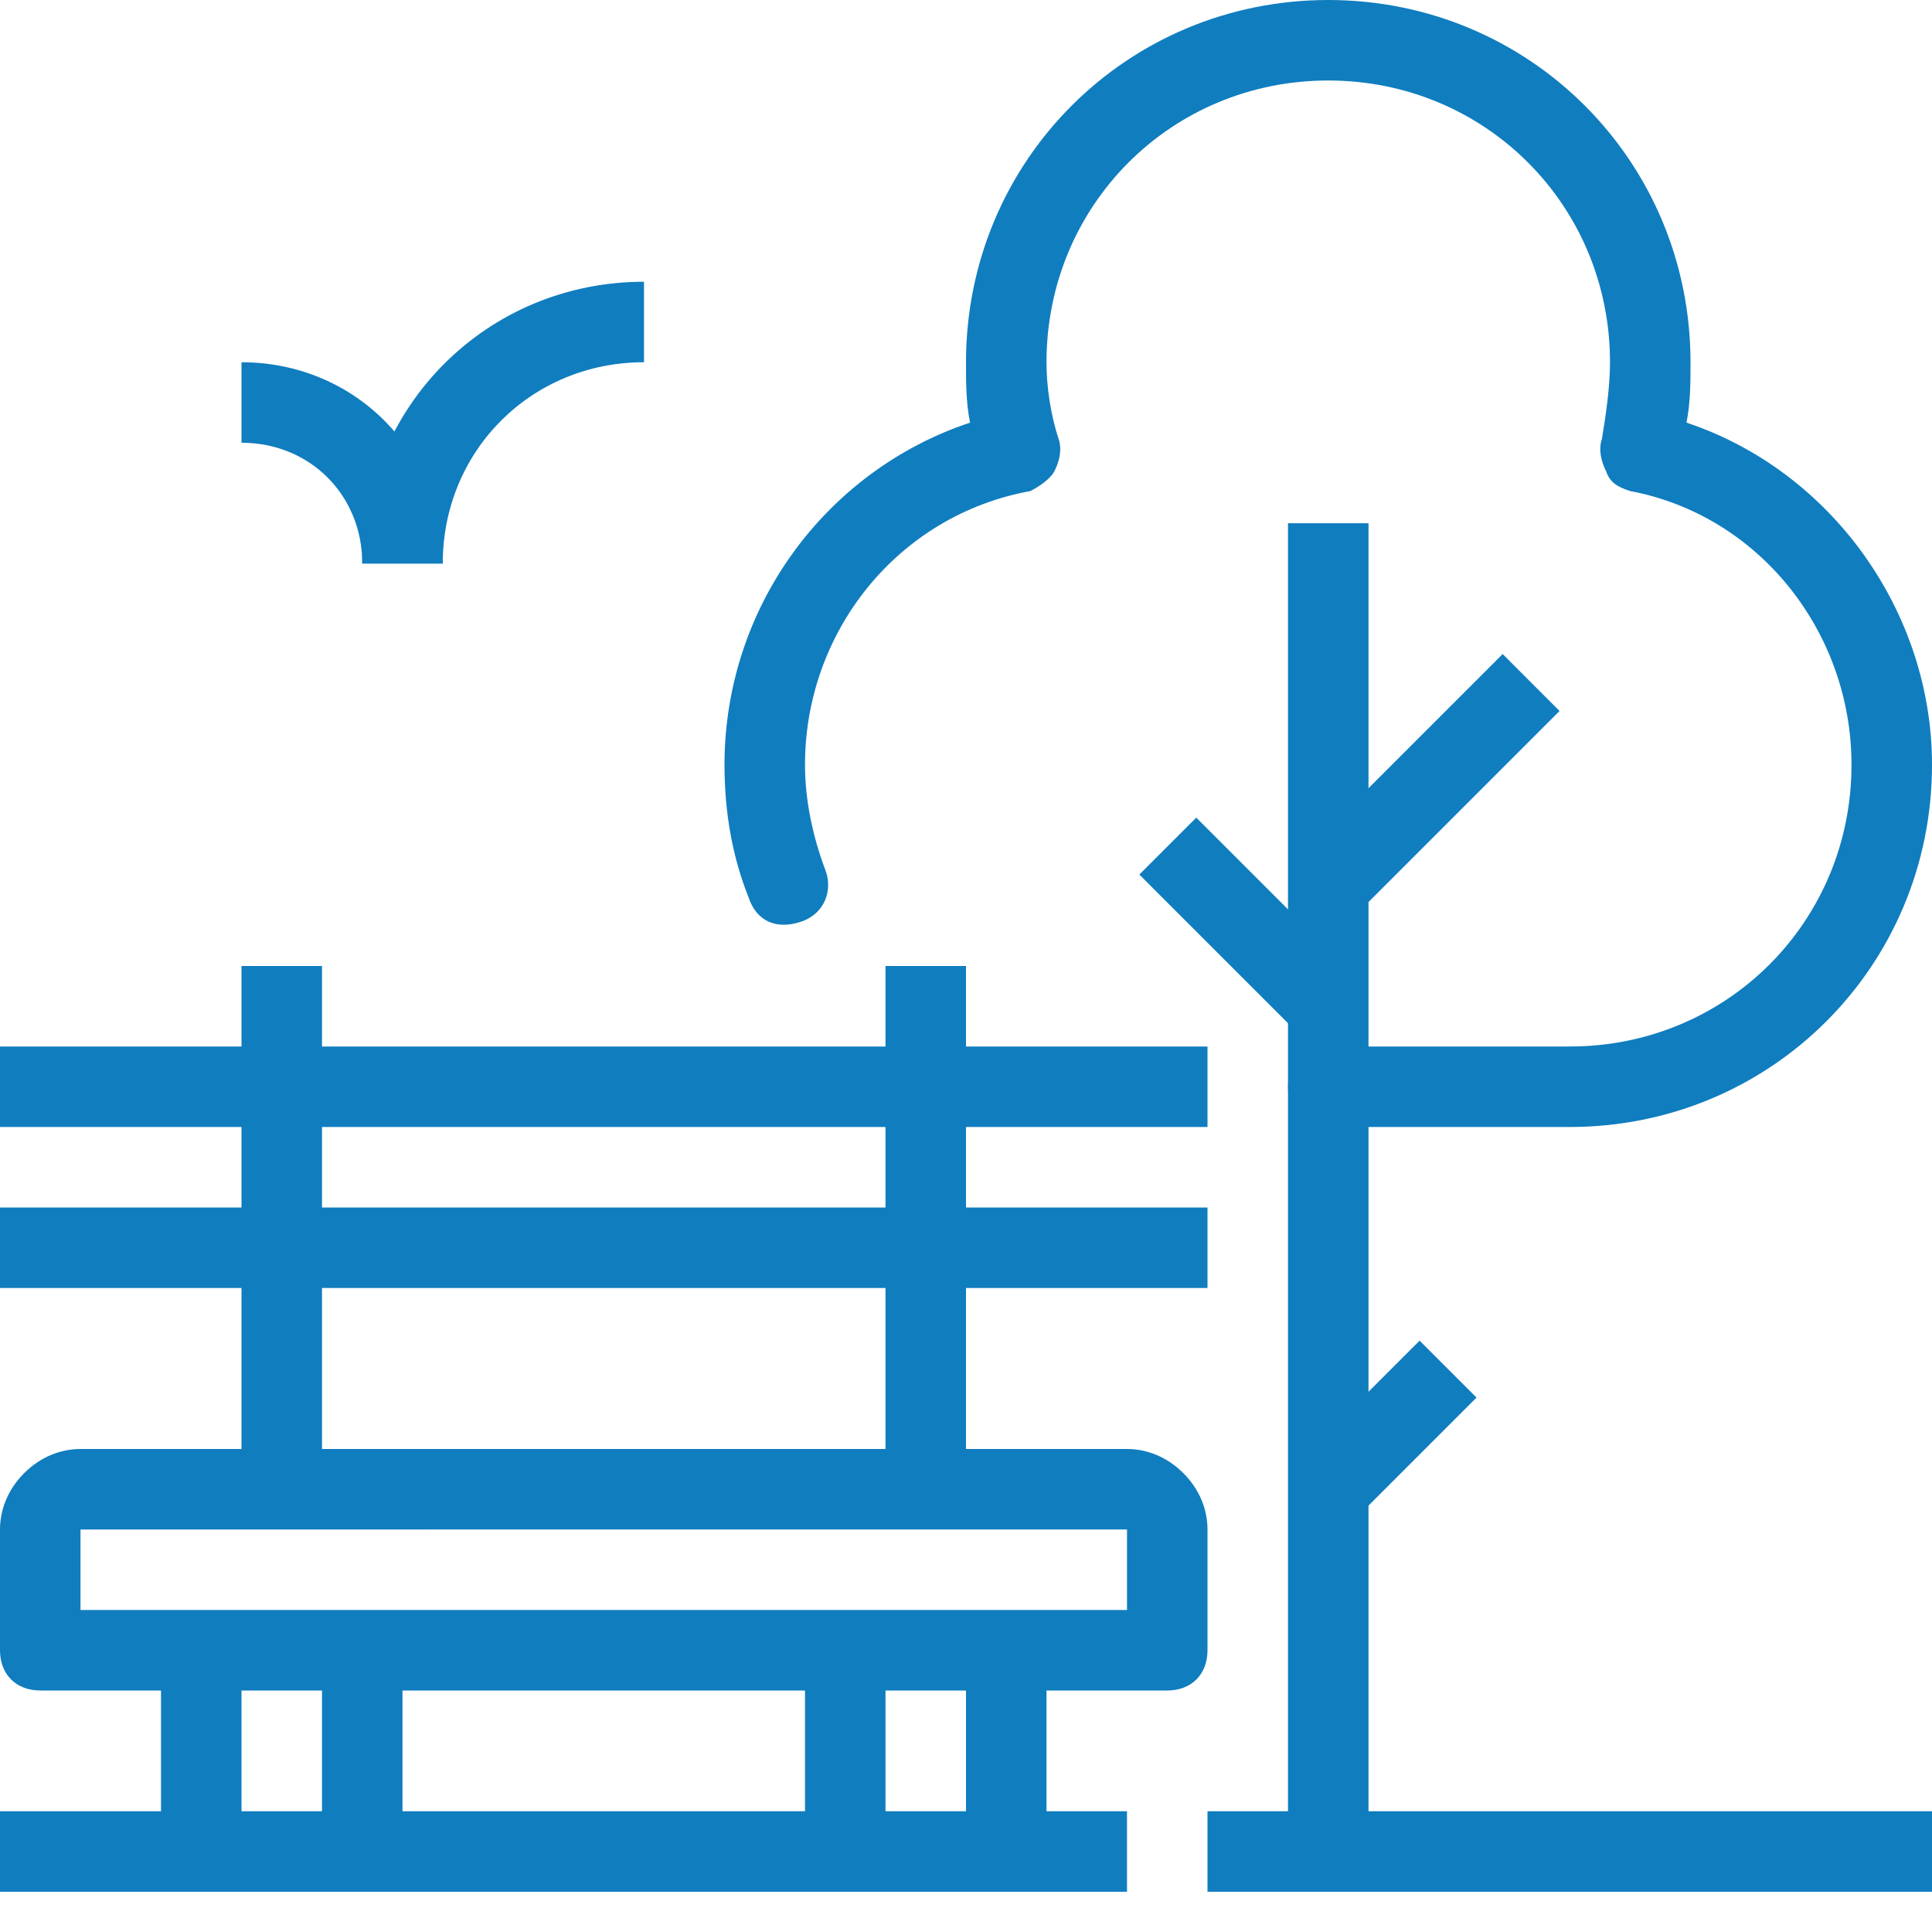 <?xml version="1.0" encoding="UTF-8"?> <svg xmlns="http://www.w3.org/2000/svg" xmlns:xlink="http://www.w3.org/1999/xlink" xmlns:svgjs="http://svgjs.com/svgjs" version="1.1" width="60" height="60" x="0" y="0" viewBox="0 0 48 48" style="enable-background:new 0 0 512 512" xml:space="preserve" class=""><g><path d="M0 30h30v2H0zM29 42H1c-.6 0-1-.4-1-1v-3c0-.5.2-1 .6-1.4S1.5 36 2 36h26c.5 0 1 .2 1.4.6s.6.9.6 1.4v3c0 .6-.4 1-1 1zM2 40h26v-2H2zM0 26h30v2H0z" fill="#107dbf" data-original="#000000" class=""></path><path d="M6 24h2v13H6zM22 24h2v13h-2zM4 41h2v5H4zM8 41h2v5H8zM20 41h2v5h-2zM24 41h2v5h-2zM32 13h2v33h-2z" fill="#107dbf" data-original="#000000" class=""></path><path d="m32.3 36.278 2.97-2.97 1.414 1.414-2.97 2.97zM28.307 21.728l1.414-1.414 4.03 4.03-1.414 1.414zM32.313 21.27l5.02-5.02 1.413 1.414-5.02 5.02z" fill="#107dbf" data-original="#000000" class=""></path><path d="M39 28h-6c-.6 0-1-.4-1-1s.4-1 1-1h6c3.9 0 7-3.1 7-7 0-3.3-2.3-6.2-5.5-6.8-.3-.1-.5-.2-.6-.5-.1-.2-.2-.5-.1-.8.1-.6.2-1.3.2-1.9 0-3.9-3.1-7-7-7s-7 3.1-7 7c0 .6.1 1.3.3 1.9.1.3 0 .6-.1.8s-.4.4-.6.5c-3.3.6-5.6 3.5-5.6 6.8 0 .9.2 1.8.5 2.6.2.5 0 1.1-.6 1.3s-1.1 0-1.3-.6c-.4-1-.6-2.1-.6-3.3 0-3.9 2.5-7.3 6.1-8.5-.1-.5-.1-1-.1-1.5 0-5 4-9 9-9s9 4 9 9c0 .5 0 1-.1 1.5 3.6 1.2 6.1 4.7 6.1 8.5 0 5-4 9-9 9zM0 45h28v2H0zM30 45h18v2H30zM11 14H9c0-3.9 3.1-7 7-7v2c-2.8 0-5 2.2-5 5z" fill="#107dbf" data-original="#000000" class=""></path><path d="M11 14H9c0-1.7-1.3-3-3-3V9c2.8 0 5 2.2 5 5z" fill="#107dbf" data-original="#000000" class=""></path></g></svg> 